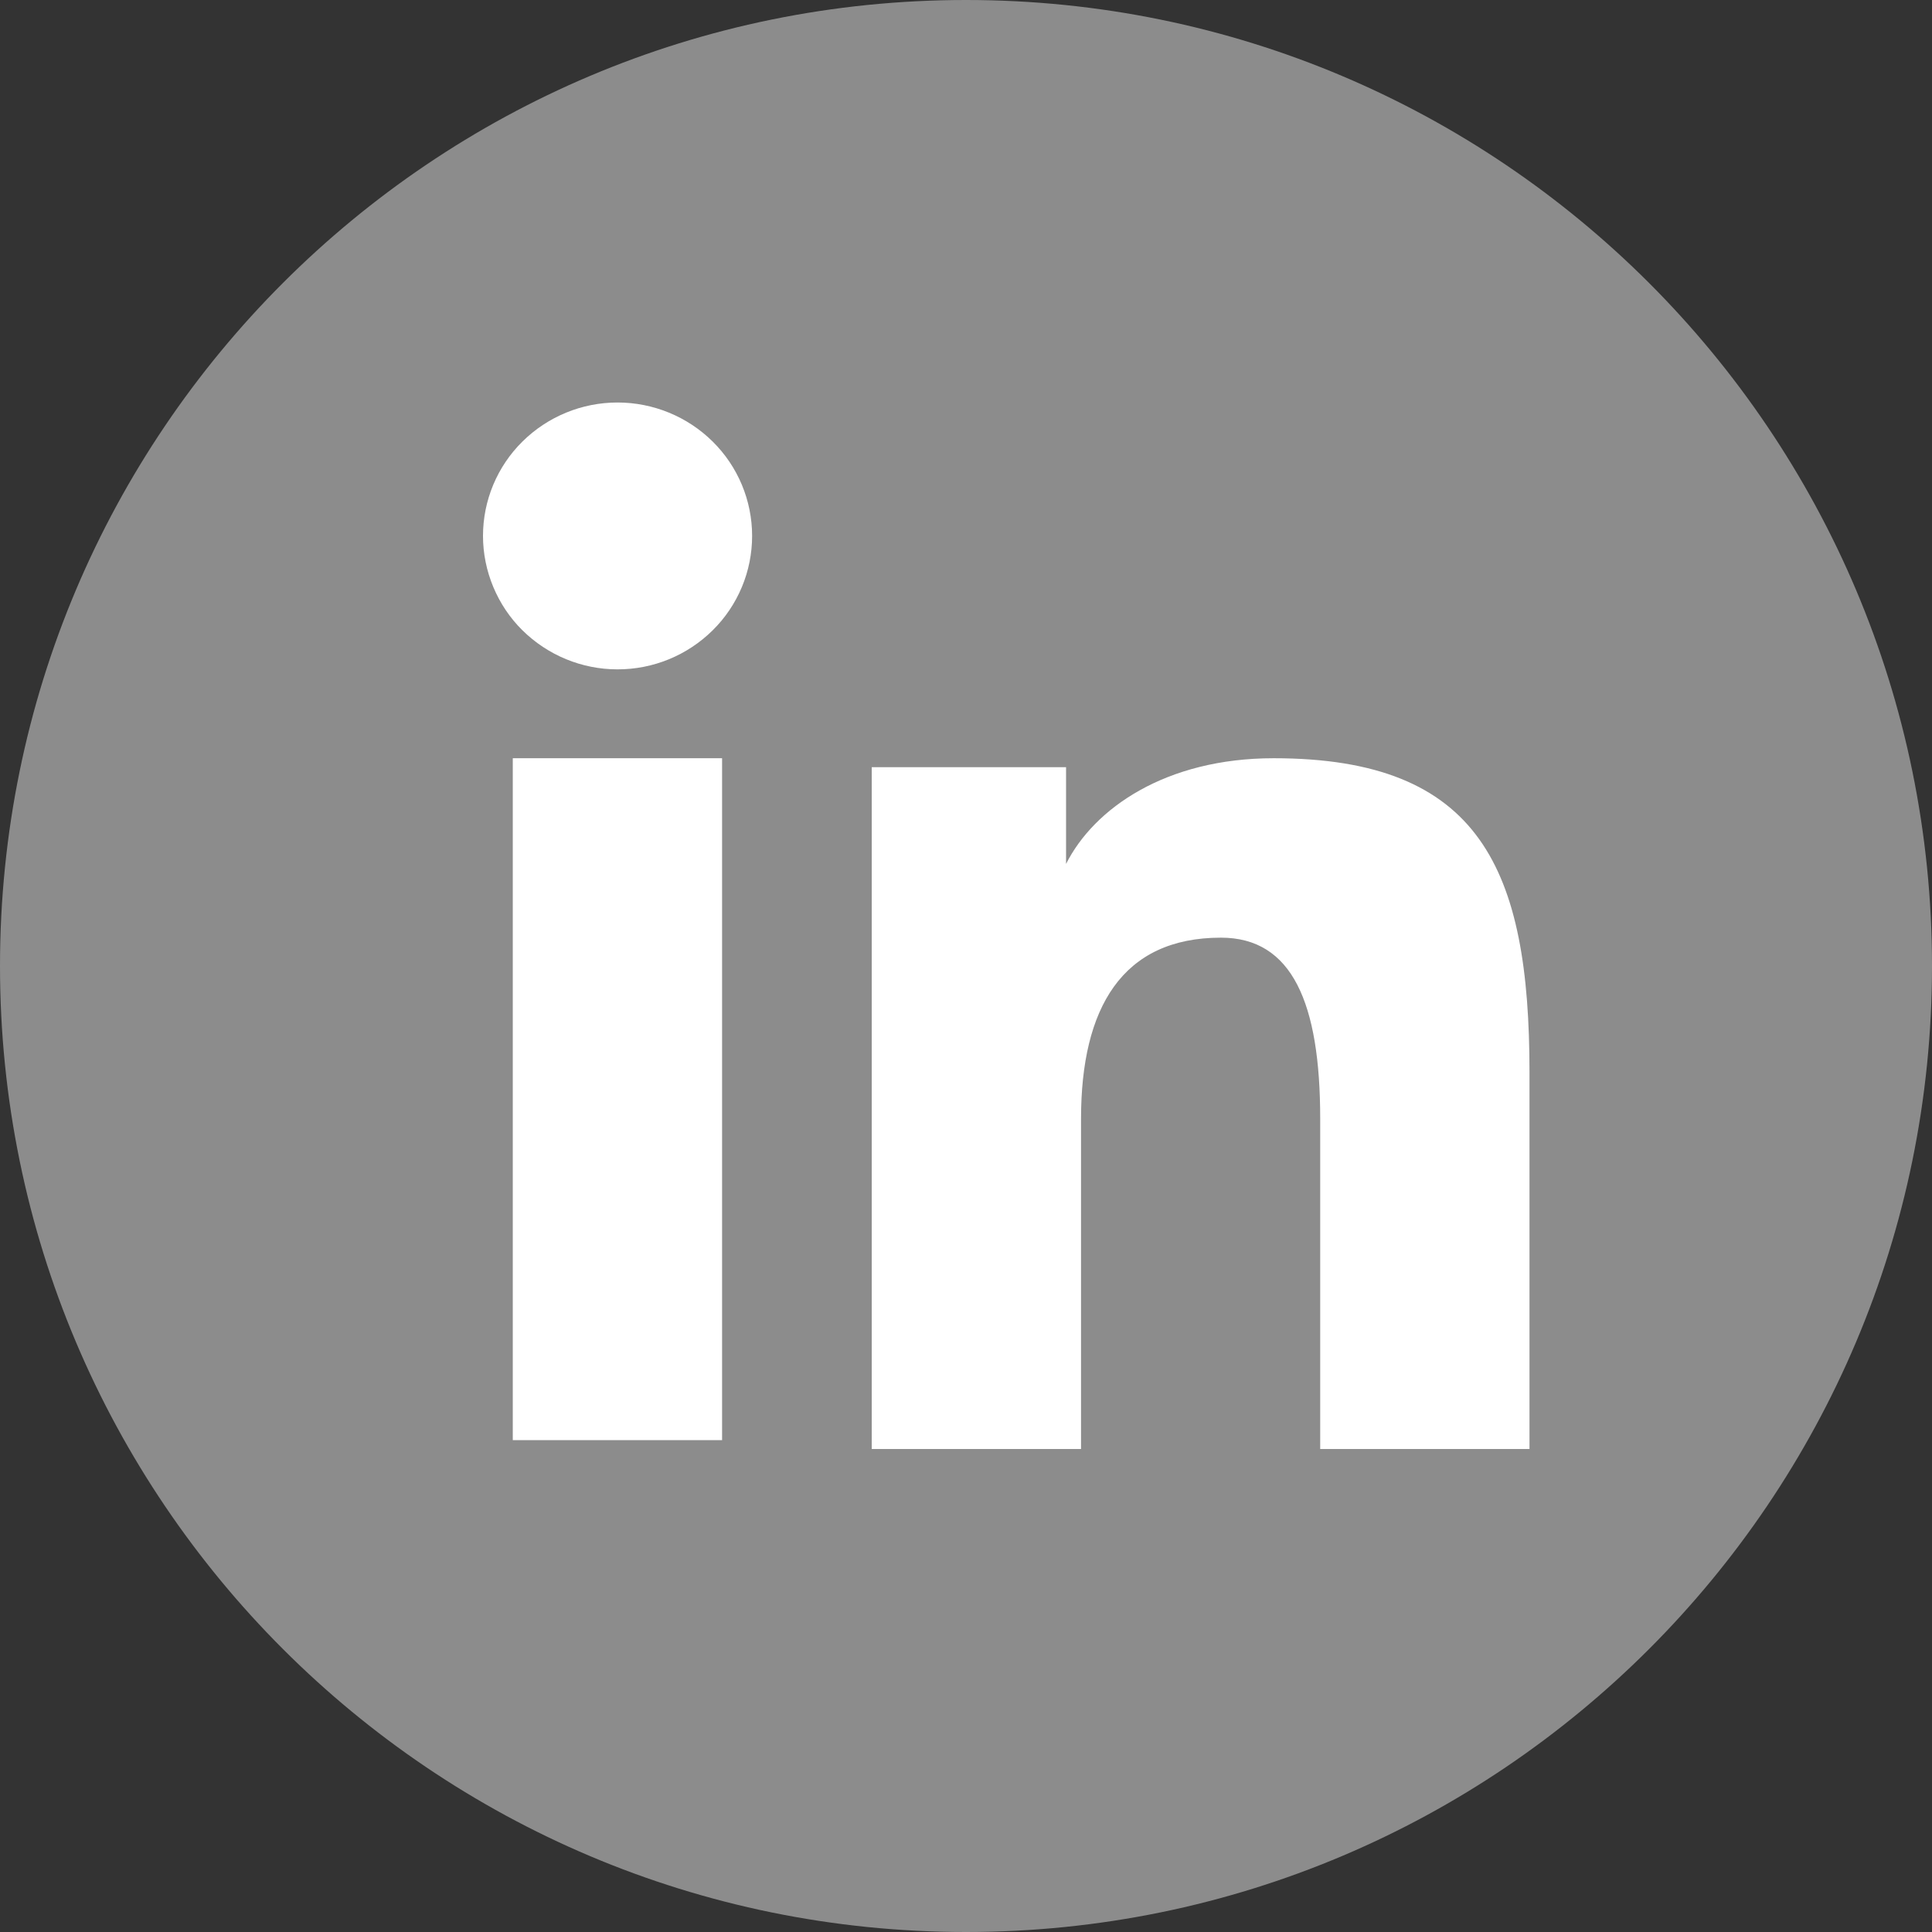 <svg width="24" height="24" viewBox="0 0 24 24" fill="none" xmlns="http://www.w3.org/2000/svg">
<rect x="0" y="0" width="24" height="24" fill="#333333" stroke="none"/>
<g clip-path="url(#clip0_1167_1987)">
<path d="M24 12C24 18.627 18.627 24 12 24C5.373 24 0 18.627 0 12C0 5.373 5.373 0 12 0C18.627 0 24 5.373 24 12Z" fill="#8C8C8C"/>
<path fill-rule="evenodd" clip-rule="evenodd" d="M10.829 9.53H13.243V10.732C13.591 10.041 14.482 9.419 15.822 9.419C18.39 9.419 19 10.796 19 13.322V18H16.4V13.897C16.4 12.459 16.052 11.648 15.167 11.648C13.939 11.648 13.429 12.522 13.429 13.897V18H10.829V9.53ZM6.37 17.89H8.97V9.419H6.37V17.89ZM9.343 6.657C9.343 6.875 9.3 7.091 9.216 7.292C9.132 7.493 9.009 7.676 8.854 7.829C8.539 8.141 8.114 8.316 7.67 8.315C7.228 8.315 6.804 8.14 6.489 7.829C6.334 7.676 6.212 7.493 6.128 7.292C6.044 7.091 6 6.875 6 6.657C6 6.217 6.176 5.796 6.489 5.486C6.804 5.174 7.229 5 7.671 5C8.114 5 8.54 5.175 8.854 5.486C9.167 5.796 9.343 6.217 9.343 6.657Z" fill="white"/>
</g>
<defs>
<clipPath id="clip0_1167_1987">
<rect width="24" height="24" fill="white"/>
</clipPath>
</defs>
</svg>
